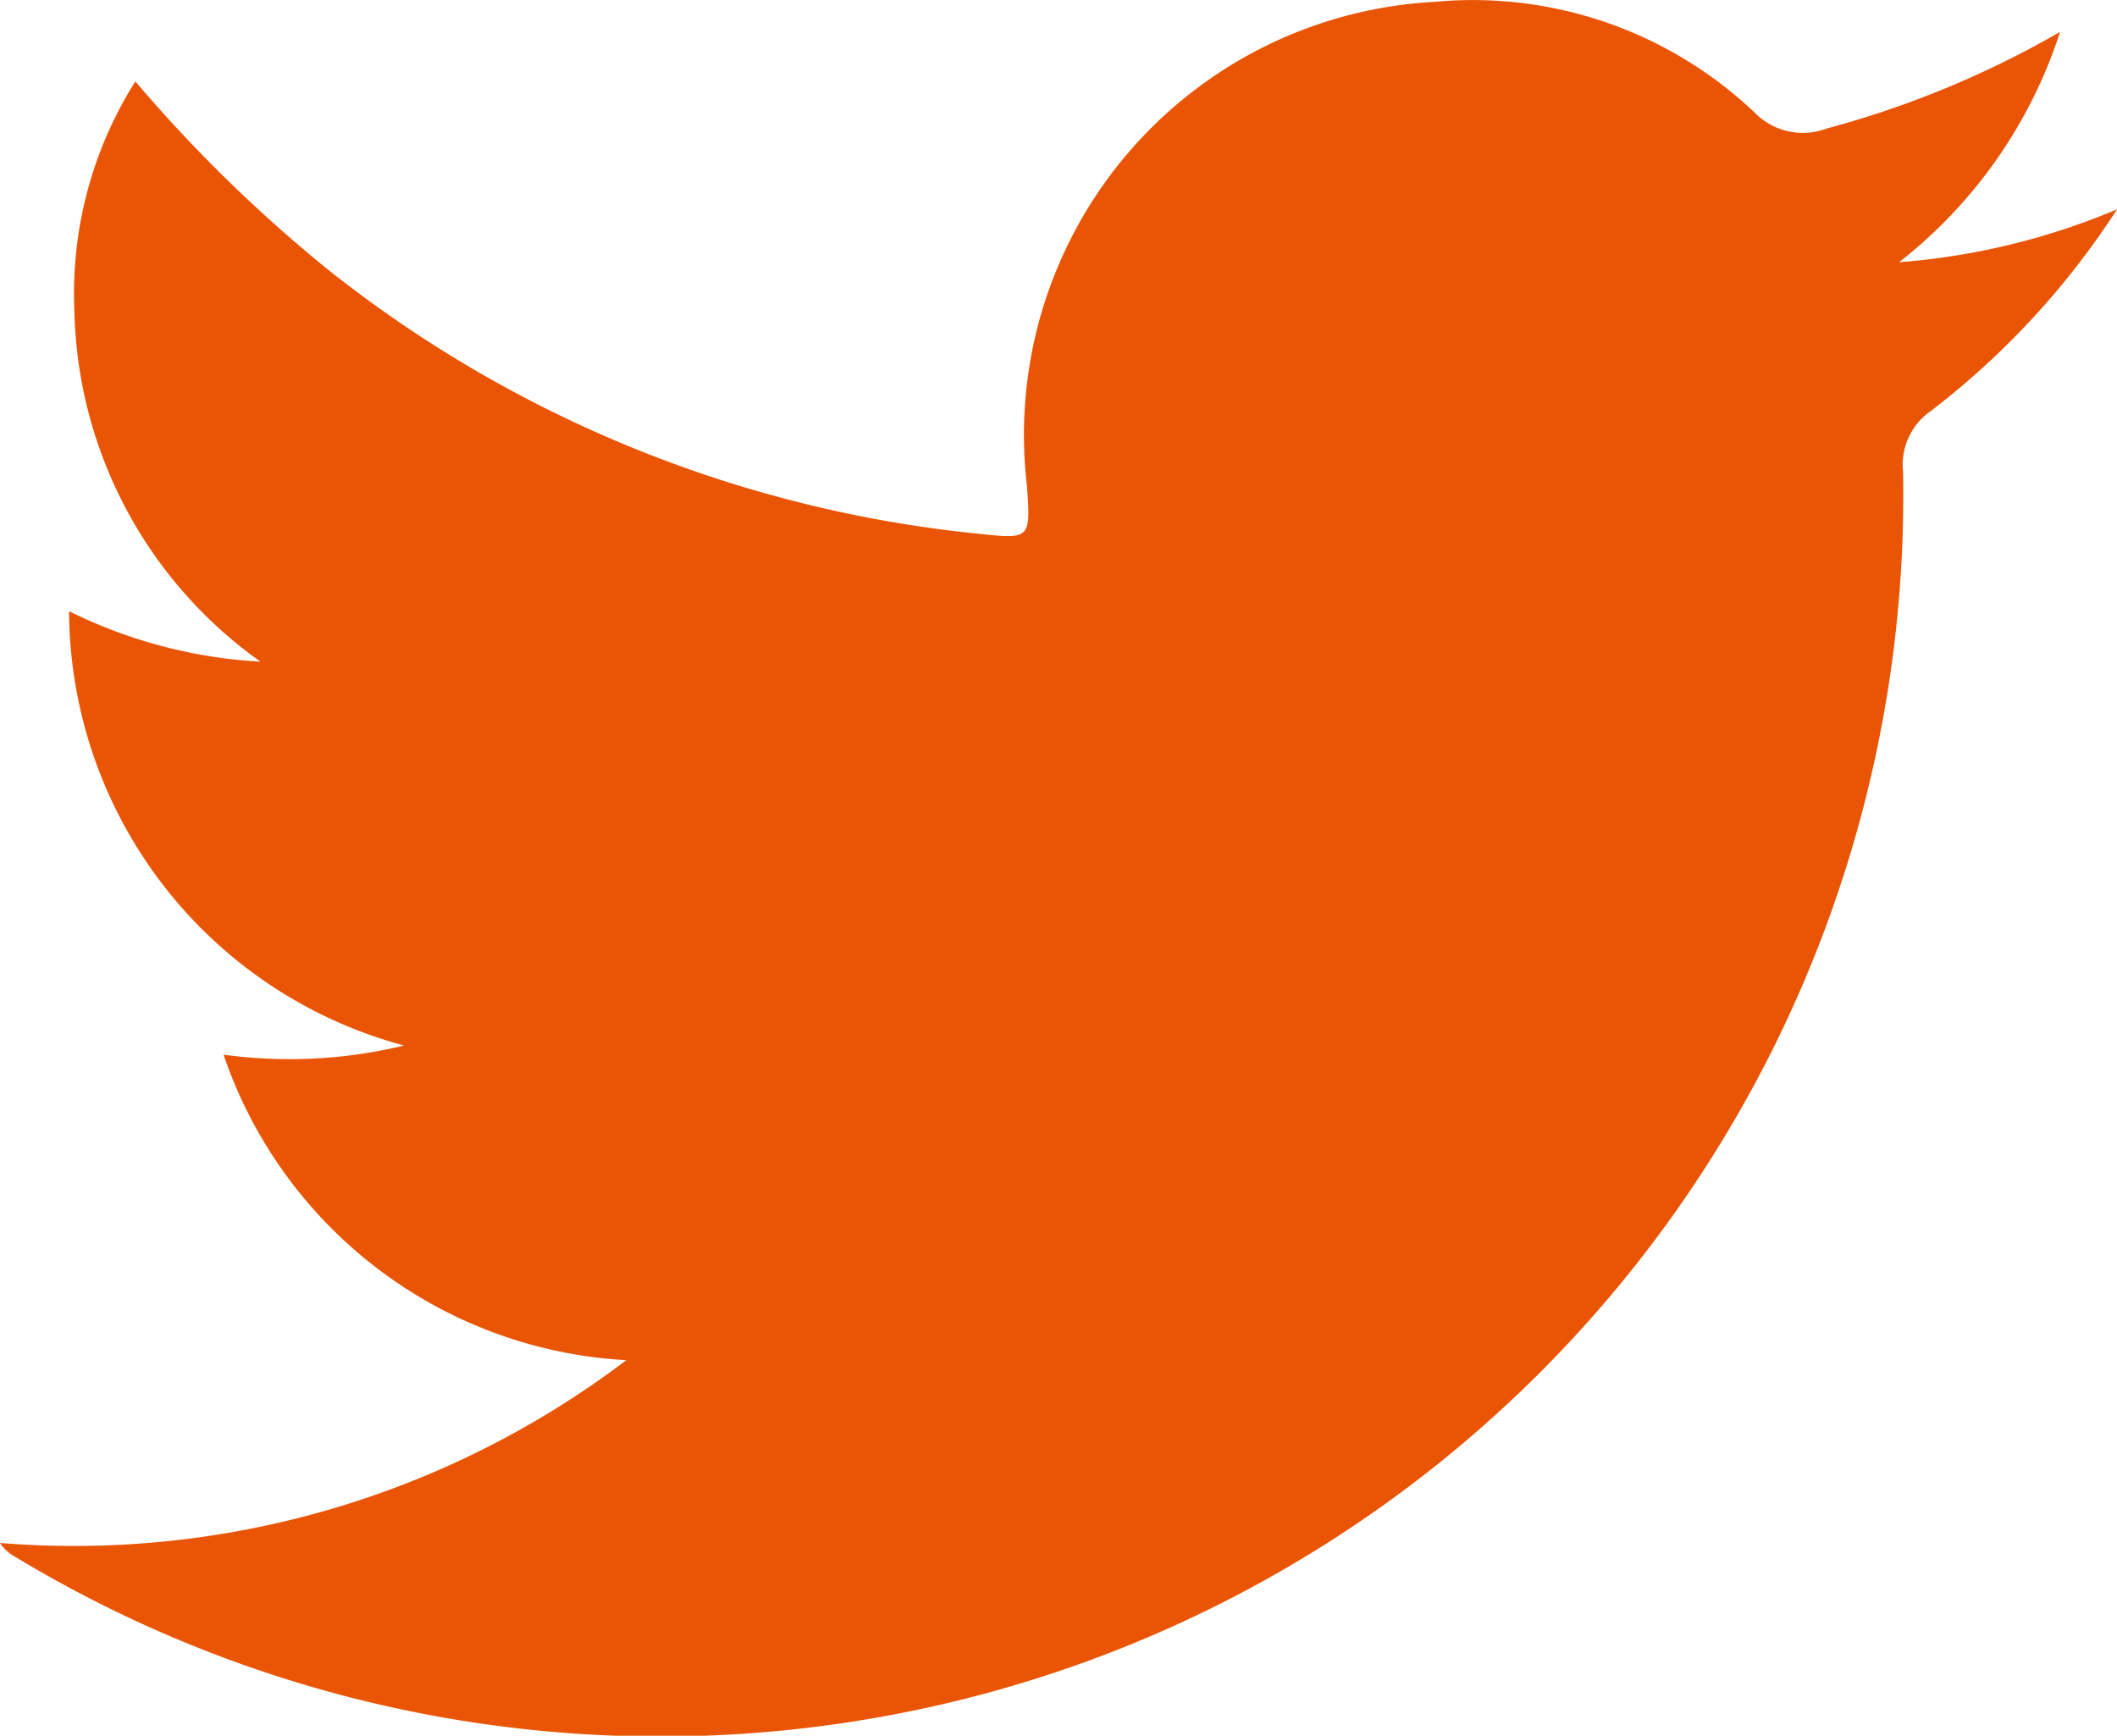 <svg xmlns="http://www.w3.org/2000/svg" xmlns:xlink="http://www.w3.org/1999/xlink" width="23.165" height="18.992" viewBox="0 0 23.165 18.992">
  <defs>
    <clipPath id="clip-path">
      <rect id="長方形_183" data-name="長方形 183" width="23.165" height="18.992" fill="#e95504"/>
    </clipPath>
  </defs>
  <g id="グループ_307" data-name="グループ 307" clip-path="url(#clip-path)">
    <path id="パス_400" data-name="パス 400" d="M22.542.349a5.242,5.242,0,0,1-1.761,2.52,7.6,7.6,0,0,0,2.385-.579A8.775,8.775,0,0,1,21.124,4.5a.712.712,0,0,0-.3.66A13.581,13.581,0,0,1,9.633,18.787,13.652,13.652,0,0,1,.17,17.037.457.457,0,0,1,0,16.883a10,10,0,0,0,6.853-2A4.94,4.94,0,0,1,2.446,11.54a5.331,5.331,0,0,0,1.976-.1A4.942,4.942,0,0,1,.756,6.688,5.382,5.382,0,0,0,2.85,7.24,4.833,4.833,0,0,1,.814,3.4,4.342,4.342,0,0,1,1.481.891,15.947,15.947,0,0,0,3.6,2.959a13.63,13.63,0,0,0,7.113,2.882c.564.06.565.056.524-.527A4.744,4.744,0,0,1,15.689.021a4.48,4.48,0,0,1,3.51,1.21.737.737,0,0,0,.79.175A10.577,10.577,0,0,0,22.542.349" transform="translate(0 0)" fill="#e95504" fill-rule="evenodd"/>
  </g>
</svg>
